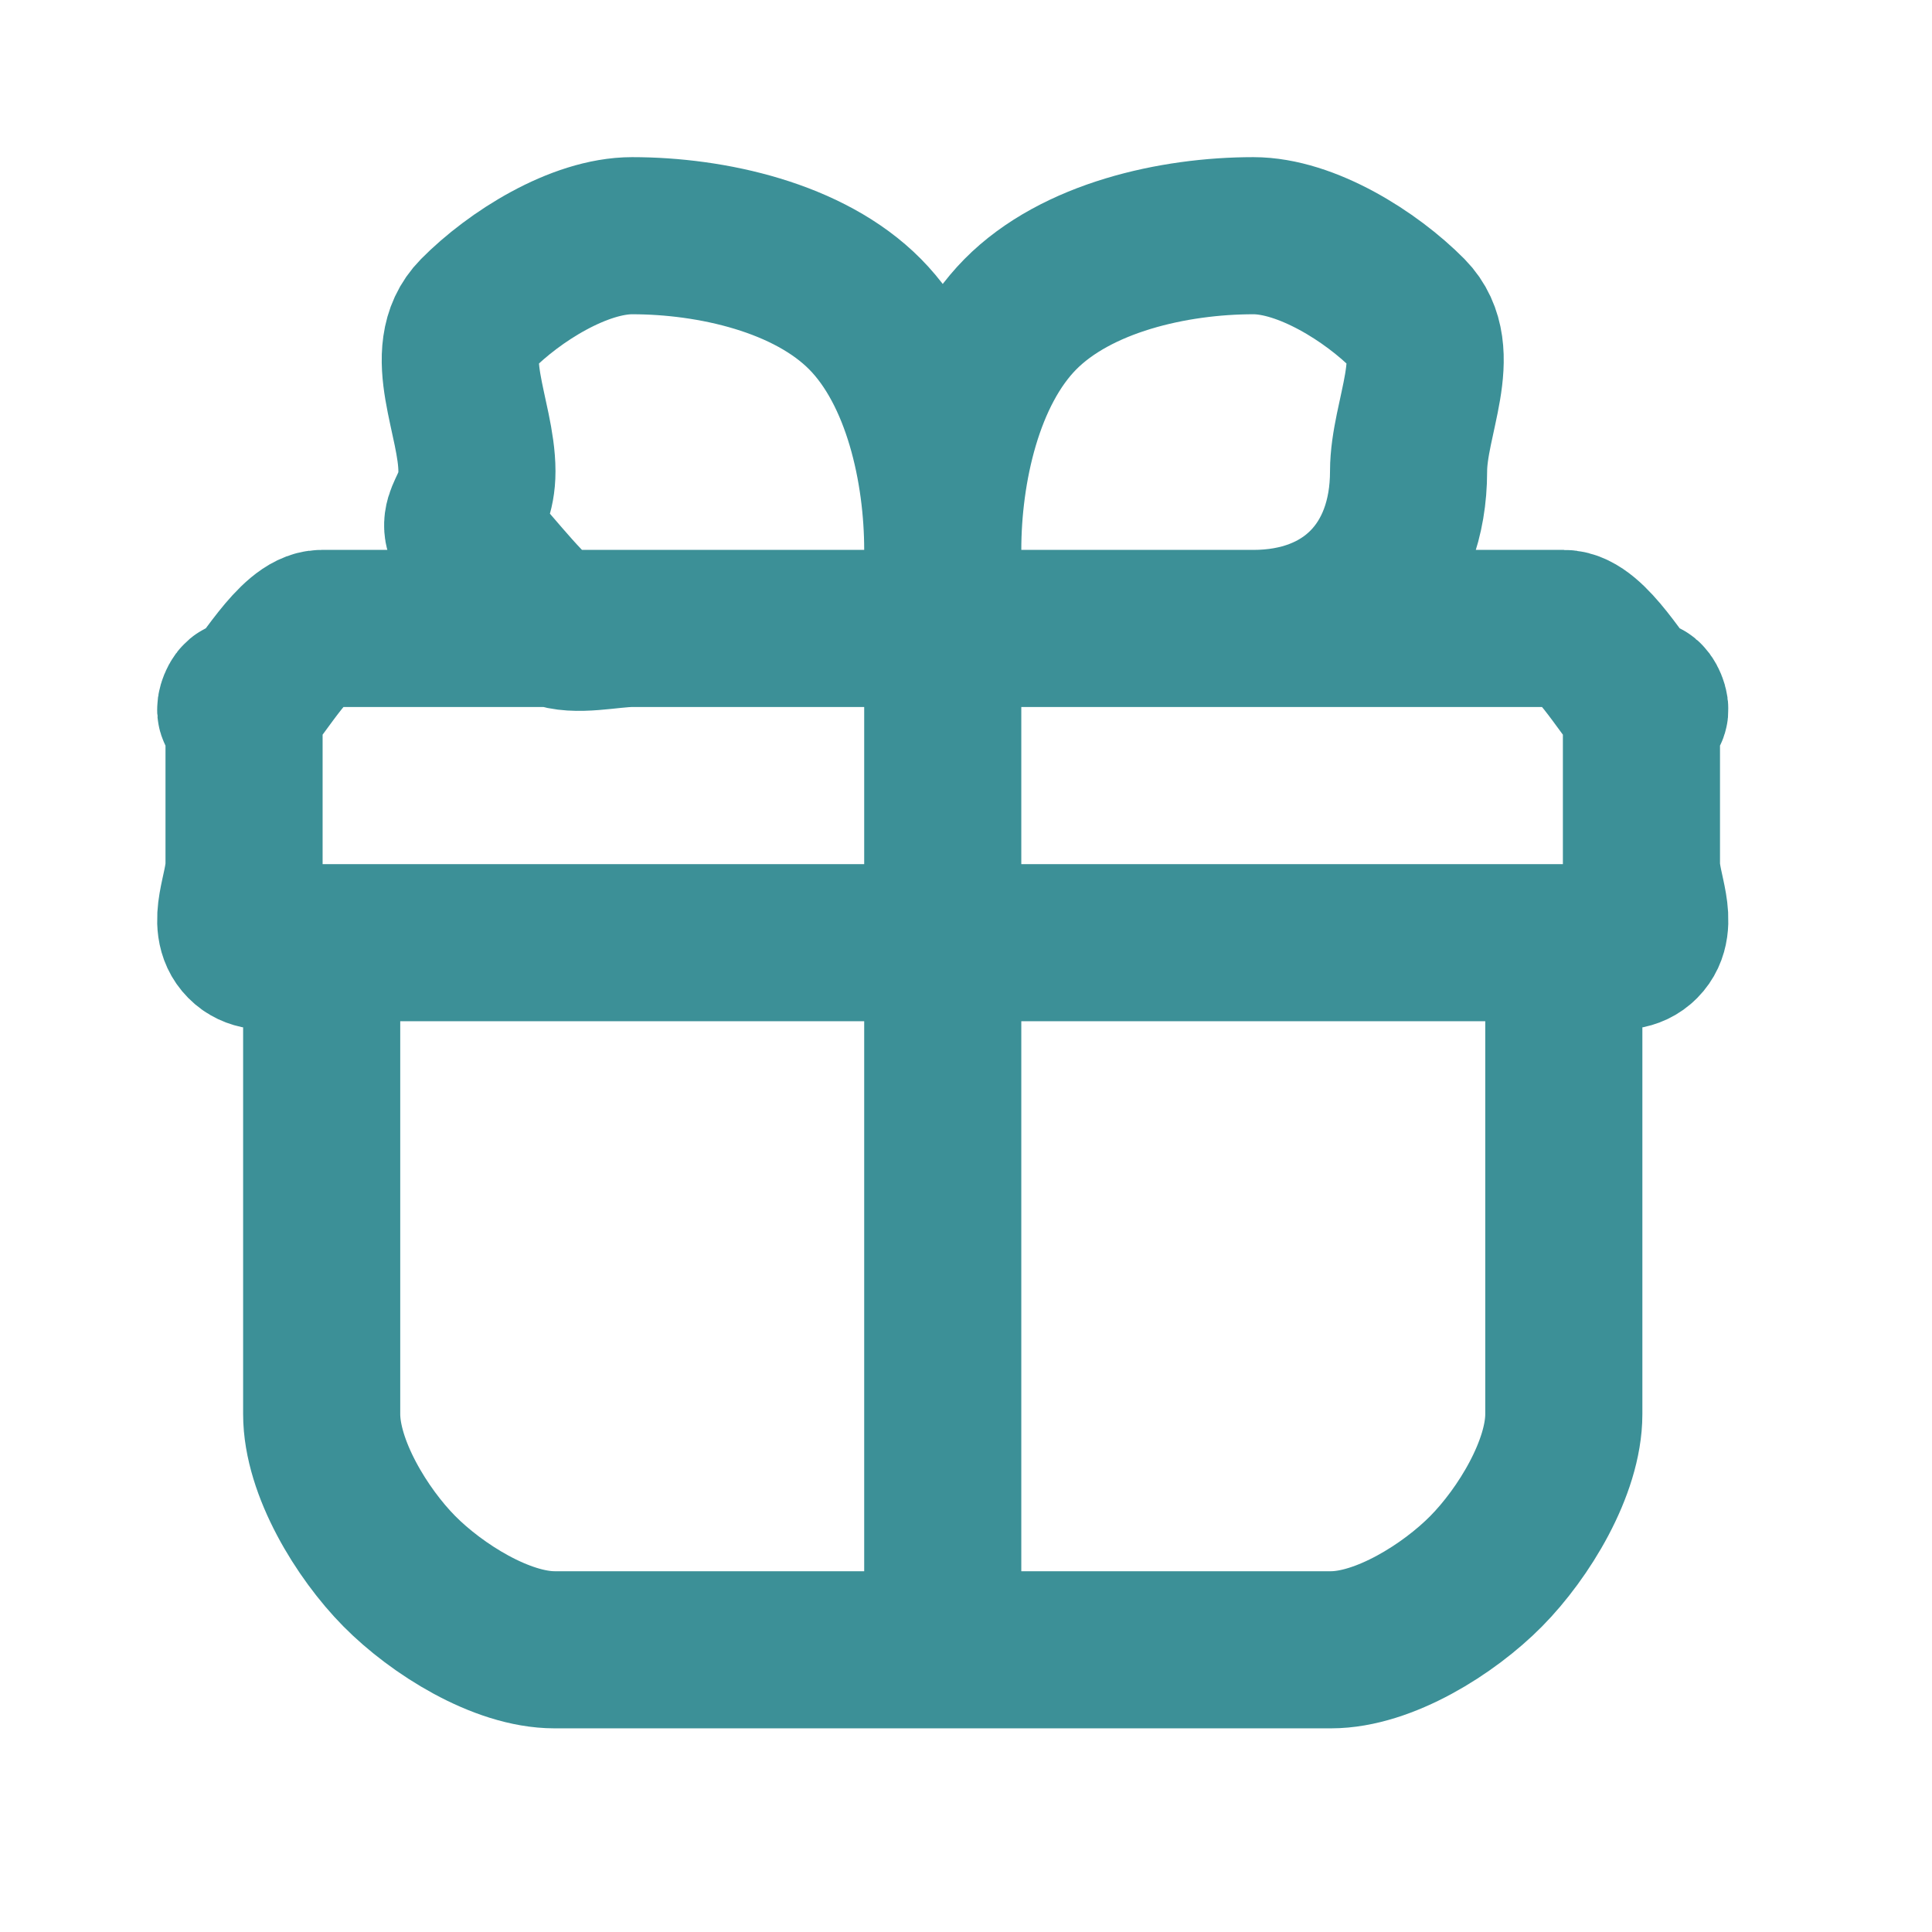 <?xml version="1.0" encoding="UTF-8"?> <svg xmlns="http://www.w3.org/2000/svg" width="28" height="28" viewBox="0 0 28 28" fill="none"><path d="M22.664 13.662H4.662M22.664 13.662C23.048 13.662 23.518 13.937 23.789 13.662C24.061 13.388 23.789 12.912 23.789 12.524V10.247C23.789 9.859 24.061 10.521 23.789 10.247C23.518 9.972 23.048 9.108 22.664 9.108H4.662C4.278 9.108 3.808 9.972 3.537 10.247C3.265 10.521 3.537 9.859 3.537 10.247V12.524C3.537 12.912 3.265 13.388 3.537 13.662C3.808 13.937 4.278 13.662 4.662 13.662M22.664 13.662V20.494C22.664 21.27 22.082 22.222 21.539 22.771C20.997 23.32 20.056 23.91 19.289 23.91H8.037C7.27 23.91 6.33 23.32 5.787 22.771C5.244 22.222 4.662 21.27 4.662 20.494V13.662M13.663 9.108V7.97M13.663 9.108H9.162C8.837 9.108 8.338 9.234 8.037 9.108C7.736 8.982 7.142 8.203 6.912 7.97C6.447 7.499 6.912 7.497 6.912 6.831V6.831C6.912 6.055 6.369 5.103 6.912 4.554C7.455 4.005 8.395 3.416 9.162 3.416C10.313 3.416 11.724 3.731 12.538 4.554C13.352 5.378 13.663 6.805 13.663 7.97M13.663 9.108H18.164C19.534 9.108 20.414 8.216 20.414 6.831V6.831C20.414 6.055 20.956 5.103 20.414 4.554C19.871 4.005 18.931 3.416 18.164 3.416C17.013 3.416 15.602 3.731 14.788 4.554C13.974 5.378 13.663 6.805 13.663 7.97M13.663 9.108V23.91" stroke="#3C9097" stroke-width="2.277"></path></svg> 